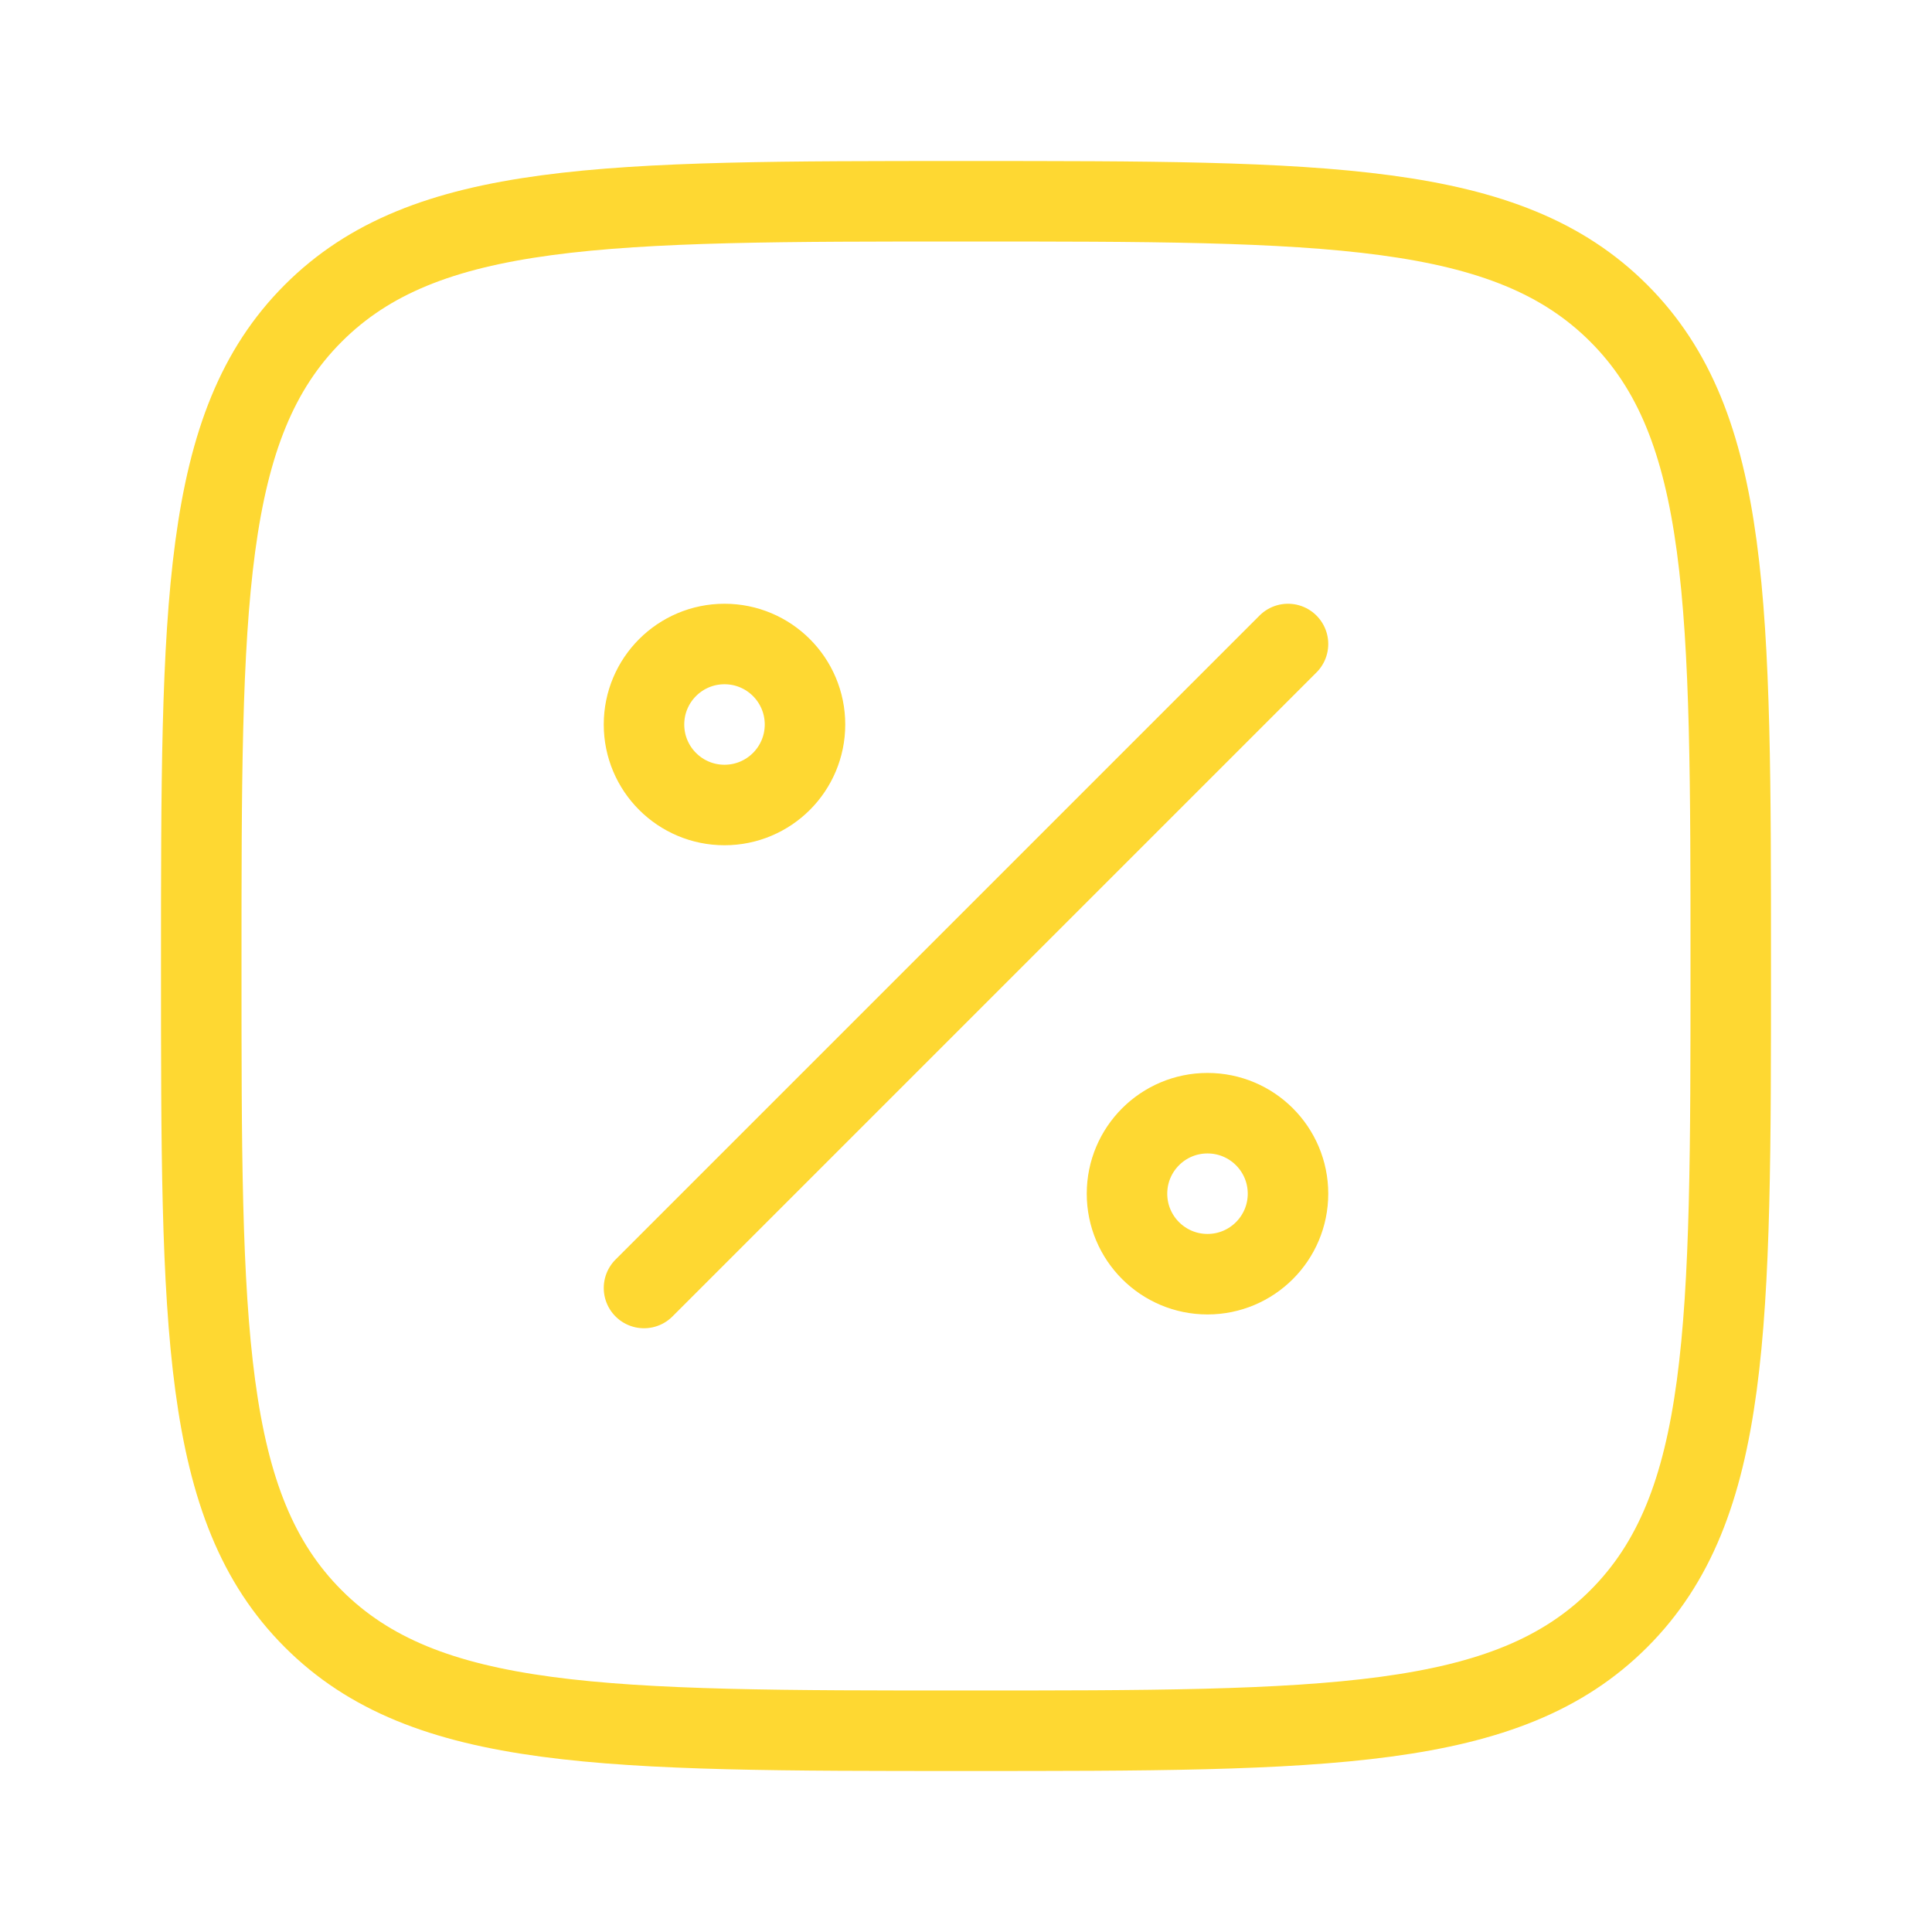 <svg width="96" height="96" viewBox="0 0 96 96" fill="none" xmlns="http://www.w3.org/2000/svg">
<path d="M10 48C10 30.087 10 21.13 15.565 15.565C21.13 10 30.087 10 48 10C65.913 10 74.87 10 80.435 15.565C86 21.13 86 30.087 86 48C86 65.913 86 74.87 80.435 80.435C74.87 86 65.913 86 48 86C30.087 86 21.13 86 15.565 80.435C10 74.87 10 65.913 10 48Z" stroke="#FED832" stroke-width="4" stroke-linejoin="round"/>
<path d="M32 64L64 32M40 36C40 38.209 38.209 40 36 40C33.791 40 32 38.209 32 36C32 33.791 33.791 32 36 32C38.209 32 40 33.791 40 36ZM64 59.314C64 61.523 62.209 63.314 60 63.314C57.791 63.314 56 61.523 56 59.314C56 57.104 57.791 55.314 60 55.314C62.209 55.314 64 57.104 64 59.314Z" stroke="#FED832" stroke-width="4" stroke-linecap="round"/>
</svg>
